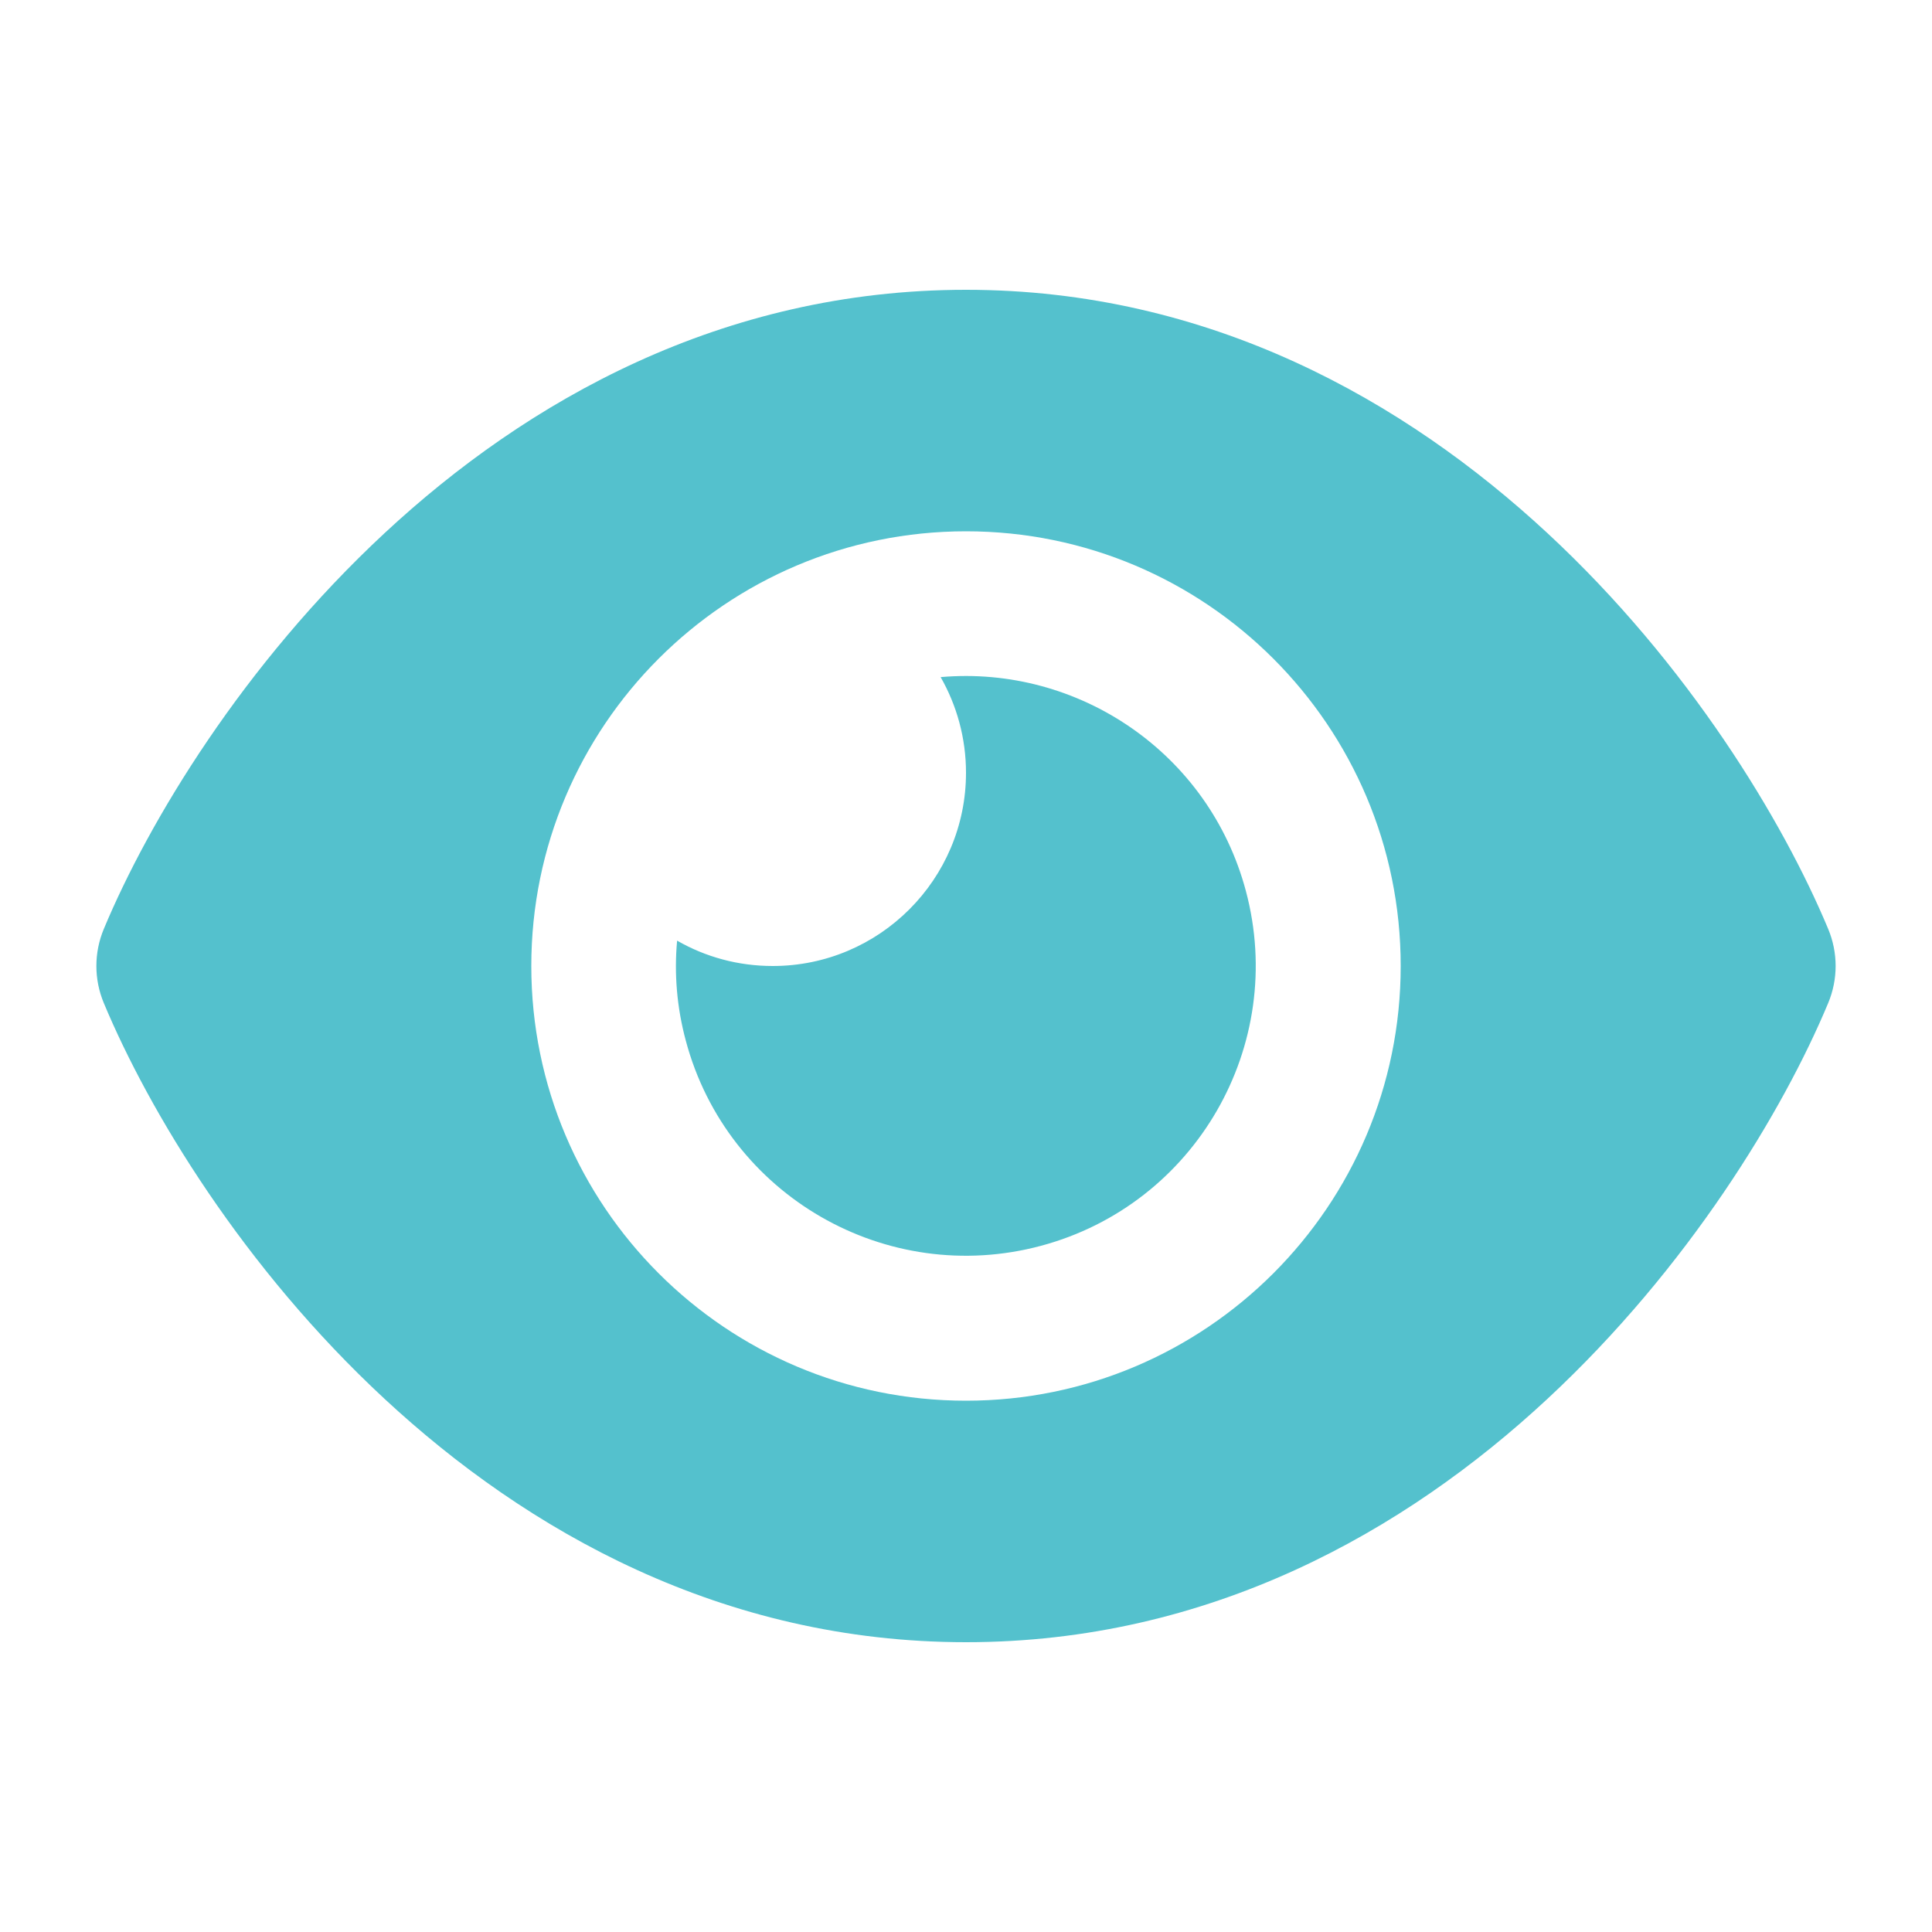 <?xml version="1.0" encoding="UTF-8"?>
<svg xmlns="http://www.w3.org/2000/svg" viewBox="0 0 640 640">
  <path fill="#54c1cd" d="M320 96C239.2 96 174.5 132.8 127.4 176.6C80.6 220.1 49.3 272 34.4 307.7C31.1 315.6 31.1 324.4 34.4 332.3C49.3 368 80.6 420 127.4 463.4C174.5 507.1 239.2 544 320 544C400.8 544 465.5 507.2 512.6 463.4C559.4 419.9 590.7 368 605.6 332.3C608.9 324.4 608.9 315.6 605.6 307.7C590.7 272 559.4 220 512.6 176.6C465.5 132.9 400.8 96 320 96zM176 320C176 240.5 240.5 176 320 176C399.5 176 464 240.5 464 320C464 399.5 399.5 464 320 464C240.5 464 176 399.5 176 320zM320 256C320 291.3 291.3 320 256 320C244.5 320 233.7 317 224.3 311.6C223.3 322.5 224.2 333.7 227.2 344.8C240.9 396 293.6 426.4 344.8 412.7C396 399 426.4 346.3 412.7 295.1C400.5 249.4 357.2 220.3 311.6 224.3C316.9 233.6 320 244.4 320 256z"></path>
</svg>
